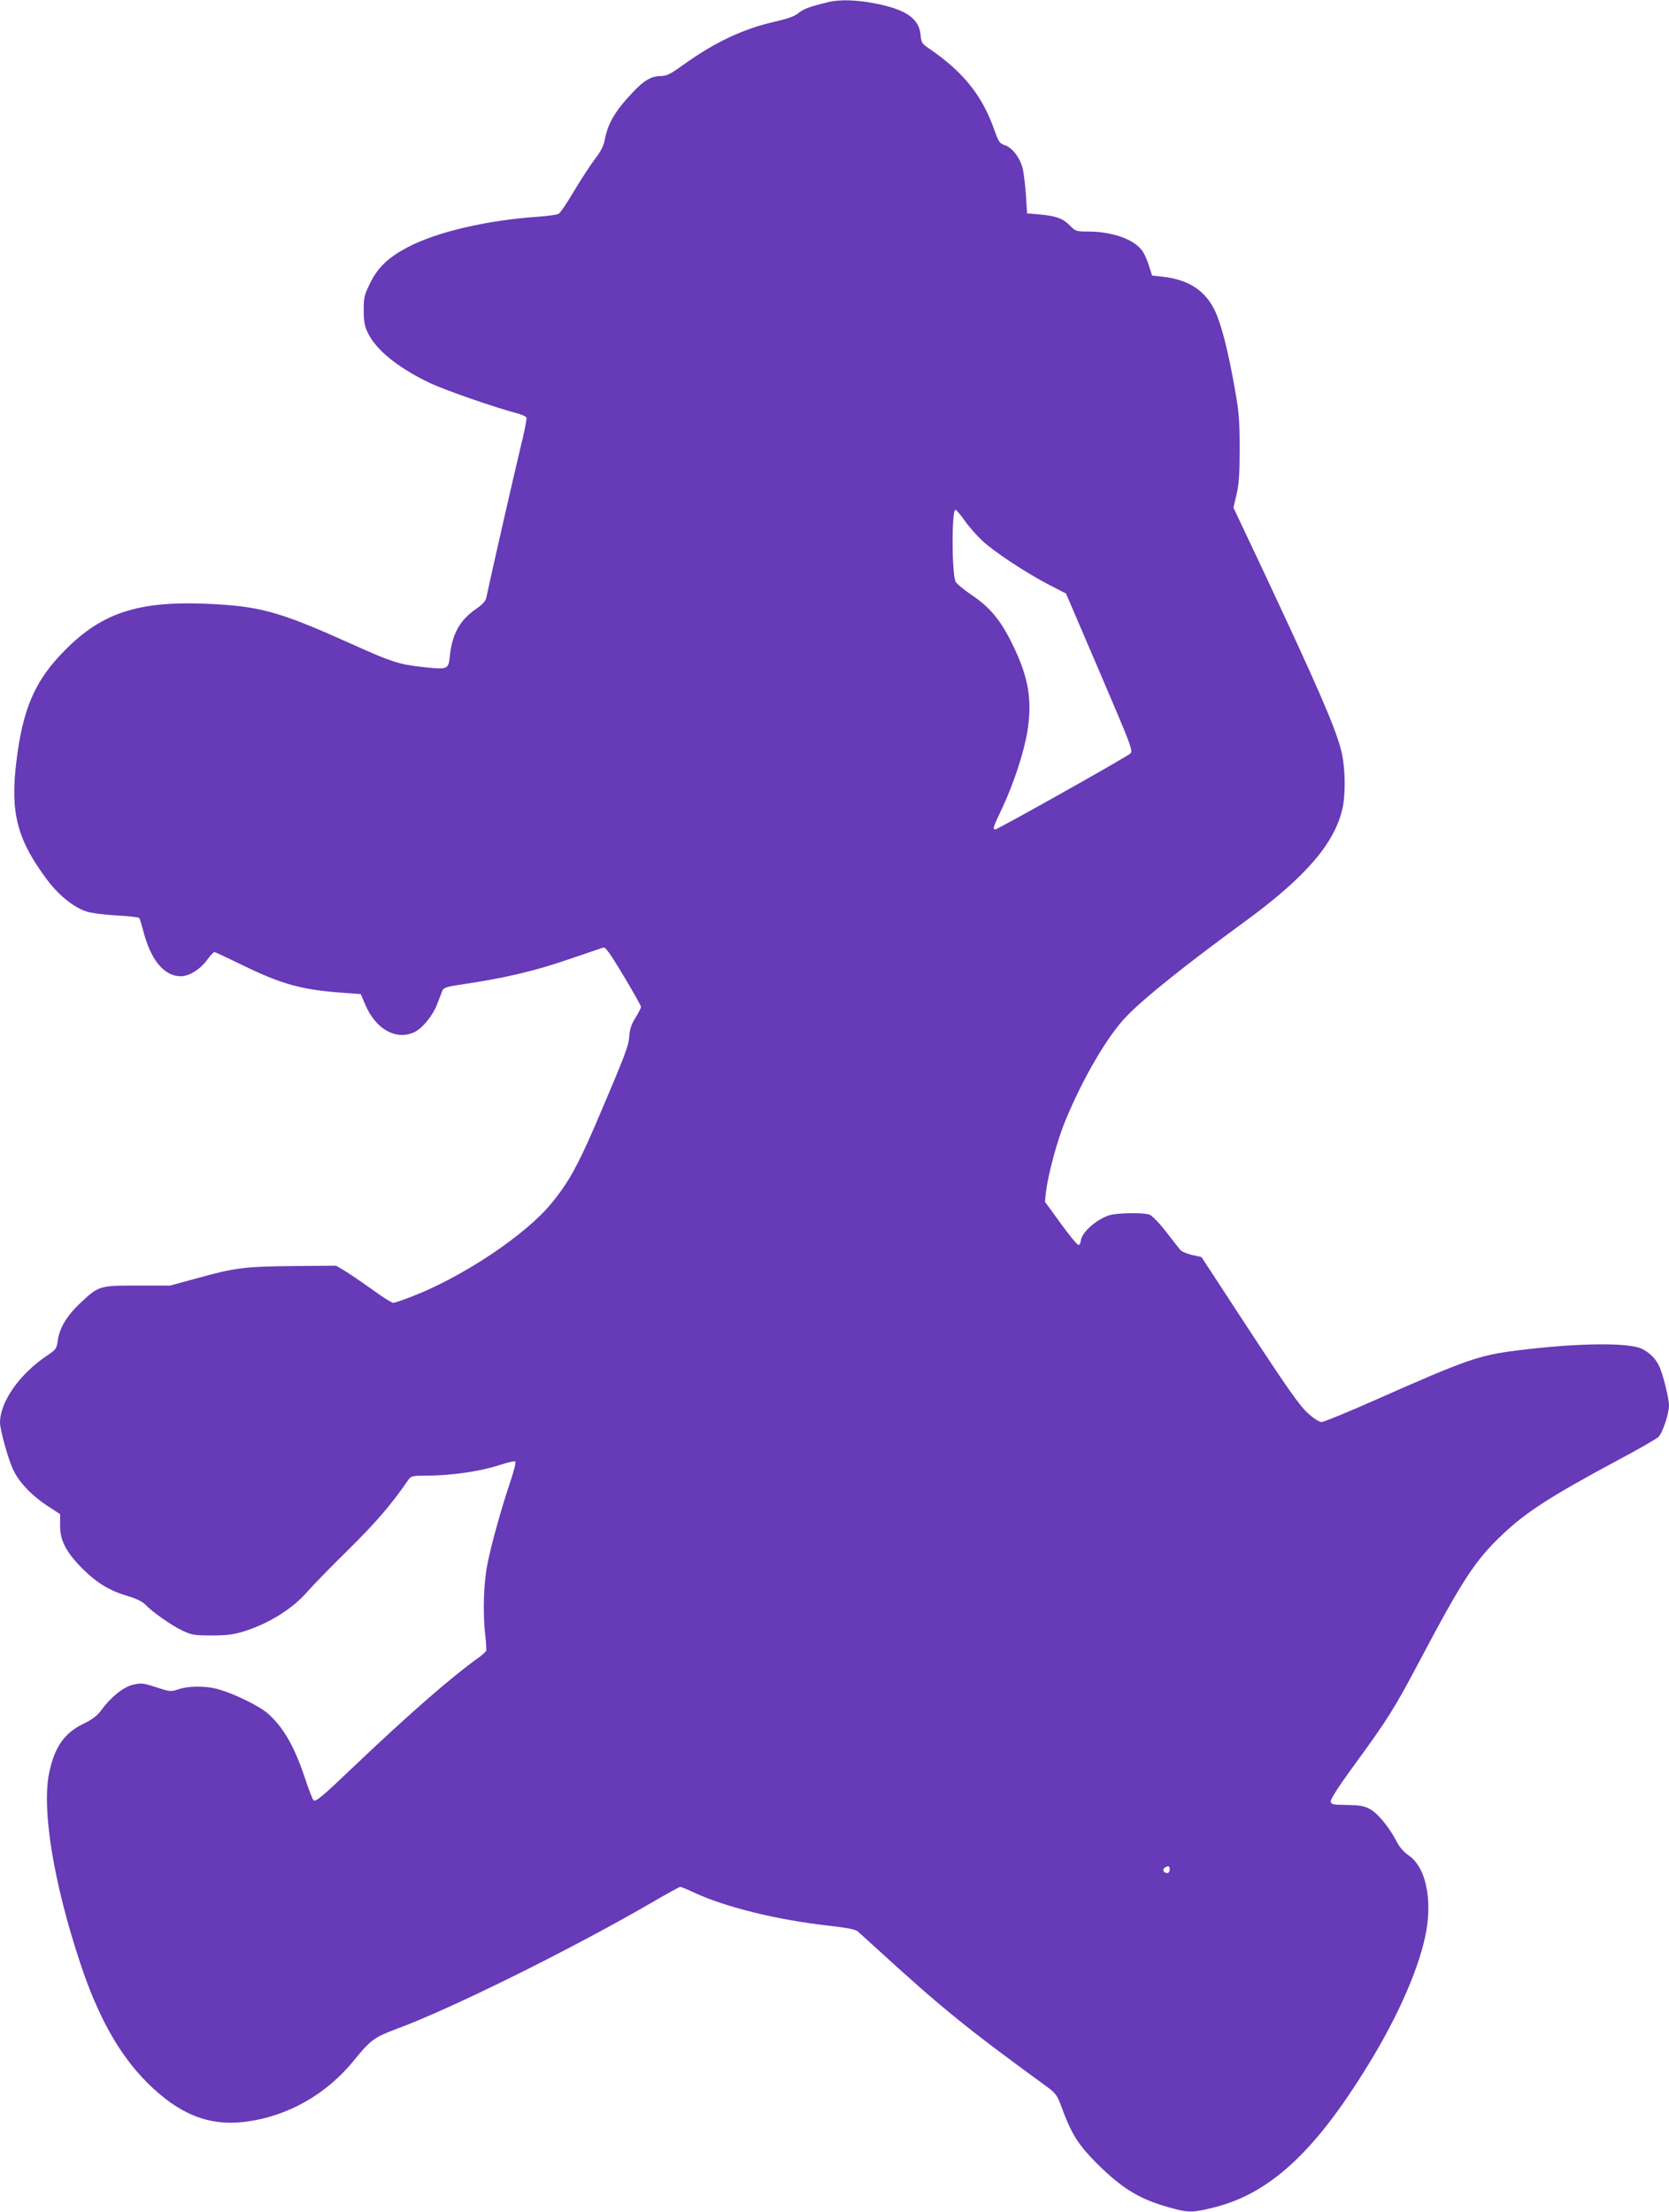 <?xml version="1.0" standalone="no"?>
<!DOCTYPE svg PUBLIC "-//W3C//DTD SVG 20010904//EN"
 "http://www.w3.org/TR/2001/REC-SVG-20010904/DTD/svg10.dtd">
<svg version="1.0" xmlns="http://www.w3.org/2000/svg"
 width="966pt" height="1280pt" viewBox="0 0 966 1280"
 preserveAspectRatio="xMidYMid meet">
<g transform="translate(0,1280) scale(0.1,-0.1)"
fill="#673ab7" stroke="none">
<path d="M4795 12788 c-108 -26 -146 -40 -174 -64 -22 -18 -61 -32 -134 -49
-184 -41 -349 -119 -532 -250 -73 -53 -97 -65 -128 -65 -57 0 -100 -25 -166
-96 -102 -108 -143 -178 -161 -275 -7 -35 -24 -68 -60 -114 -27 -36 -81 -120
-120 -185 -39 -66 -78 -124 -88 -128 -9 -5 -61 -12 -114 -16 -297 -20 -586
-87 -757 -176 -112 -59 -173 -116 -218 -207 -34 -69 -38 -84 -38 -157 0 -62 5
-92 22 -128 46 -100 172 -204 358 -293 84 -41 382 -144 504 -176 29 -7 55 -19
58 -26 3 -7 -13 -88 -36 -180 -32 -132 -168 -727 -197 -865 -4 -17 -24 -39
-60 -63 -92 -64 -137 -144 -150 -269 -8 -81 -12 -82 -151 -67 -142 15 -185 29
-418 134 -390 176 -514 213 -765 229 -449 28 -669 -37 -895 -266 -172 -173
-243 -336 -280 -642 -37 -298 4 -455 181 -690 67 -88 153 -157 227 -180 29 -9
107 -19 174 -22 67 -4 124 -10 128 -14 4 -3 14 -37 24 -75 44 -170 121 -263
218 -263 47 0 110 39 149 91 19 27 40 49 45 49 5 0 77 -34 161 -75 232 -113
346 -144 590 -161 l96 -7 27 -63 c59 -138 173 -204 278 -160 47 19 111 96 137
164 12 31 25 66 30 78 7 18 24 24 127 39 230 34 407 75 598 141 105 36 197 67
206 70 13 5 40 -33 118 -163 56 -93 101 -174 101 -180 0 -6 -14 -35 -32 -63
-23 -37 -33 -66 -36 -108 -4 -57 -23 -107 -194 -507 -103 -239 -155 -334 -252
-454 -149 -185 -516 -431 -816 -546 -49 -19 -96 -35 -104 -35 -9 0 -66 36
-127 81 -62 44 -133 92 -158 107 l-46 27 -245 -2 c-283 -3 -336 -9 -554 -69
l-161 -44 -188 0 c-223 0 -226 -1 -334 -103 -79 -75 -119 -143 -129 -218 -6
-44 -11 -50 -60 -83 -160 -107 -273 -267 -274 -389 0 -41 48 -215 77 -274 34
-72 106 -148 196 -207 l75 -49 0 -63 c-2 -88 35 -158 131 -254 84 -83 157
-127 267 -159 44 -13 79 -31 95 -47 40 -43 153 -122 215 -151 53 -25 70 -28
169 -28 87 0 125 5 185 23 151 48 286 133 375 237 28 32 132 139 233 238 160
158 249 262 347 405 15 20 24 22 110 22 134 0 311 26 412 60 49 16 91 26 95
22 5 -5 -6 -48 -22 -98 -53 -155 -118 -385 -139 -497 -23 -116 -27 -282 -12
-416 5 -41 7 -79 5 -85 -3 -6 -22 -23 -42 -38 -153 -108 -411 -333 -730 -637
-178 -170 -216 -201 -227 -190 -7 8 -27 59 -45 114 -63 192 -126 304 -218 387
-52 46 -202 119 -297 144 -67 18 -164 17 -221 -2 -45 -15 -49 -15 -129 11 -77
25 -87 26 -135 15 -56 -13 -130 -73 -185 -149 -22 -30 -50 -52 -102 -77 -110
-53 -167 -134 -198 -282 -45 -212 25 -640 181 -1108 102 -307 224 -524 384
-685 184 -184 356 -254 565 -229 247 30 475 158 637 360 92 113 116 131 243
178 315 116 1007 459 1470 727 89 52 167 95 172 95 6 0 45 -16 87 -36 181 -83
479 -156 776 -189 106 -12 150 -21 165 -33 11 -10 70 -63 130 -118 354 -323
506 -447 950 -770 64 -46 72 -57 94 -115 62 -169 98 -227 209 -339 150 -149
252 -211 437 -260 95 -26 121 -25 238 4 338 83 608 341 932 886 168 283 283
567 306 753 23 185 -20 341 -109 400 -26 18 -51 46 -66 75 -43 85 -113 170
-158 193 -34 18 -61 22 -133 23 -82 1 -90 3 -93 21 -1 13 46 86 129 200 203
278 237 332 390 621 245 463 318 575 475 723 135 129 278 221 669 431 116 61
220 122 233 133 24 22 62 135 62 184 0 40 -37 188 -57 227 -22 45 -52 75 -98
99 -73 39 -383 35 -727 -9 -217 -27 -291 -53 -804 -280 -166 -74 -313 -134
-326 -134 -13 1 -46 22 -80 53 -45 41 -118 144 -336 477 l-278 425 -55 12
c-29 7 -61 20 -69 31 -8 10 -46 58 -83 106 -37 48 -79 91 -93 96 -37 14 -193
11 -237 -4 -80 -29 -159 -102 -162 -150 -1 -12 -7 -21 -13 -21 -7 0 -53 56
-103 125 l-91 125 6 57 c12 100 64 295 110 407 103 251 246 496 358 611 100
104 339 295 678 543 356 259 527 458 571 662 19 91 15 246 -10 338 -37 138
-134 362 -460 1056 l-162 343 18 77 c14 59 18 118 18 266 0 163 -4 213 -29
350 -37 211 -77 369 -115 448 -55 115 -151 178 -298 195 l-65 7 -18 57 c-9 31
-27 70 -39 87 -48 66 -171 110 -311 111 -72 0 -76 2 -108 35 -40 41 -80 55
-176 64 l-71 6 -7 104 c-4 57 -12 126 -18 153 -16 64 -60 123 -103 137 -32 11
-37 19 -62 89 -69 198 -180 336 -376 470 -43 29 -47 35 -51 82 -9 92 -85 145
-258 179 -108 22 -209 25 -275 9z m788 -3000 c24 -35 70 -87 100 -115 67 -64
258 -190 390 -258 l97 -50 195 -455 c184 -430 194 -455 177 -471 -21 -20 -767
-439 -781 -439 -17 0 -14 11 40 124 67 143 124 318 145 441 30 185 7 318 -88
510 -66 135 -129 211 -232 280 -49 33 -92 69 -96 80 -22 61 -22 415 0 415 5 0
28 -28 53 -62z m1187 -7808 c0 -11 -6 -20 -14 -20 -21 0 -31 21 -15 31 22 14
29 11 29 -11z"/>
</g>
</svg>

